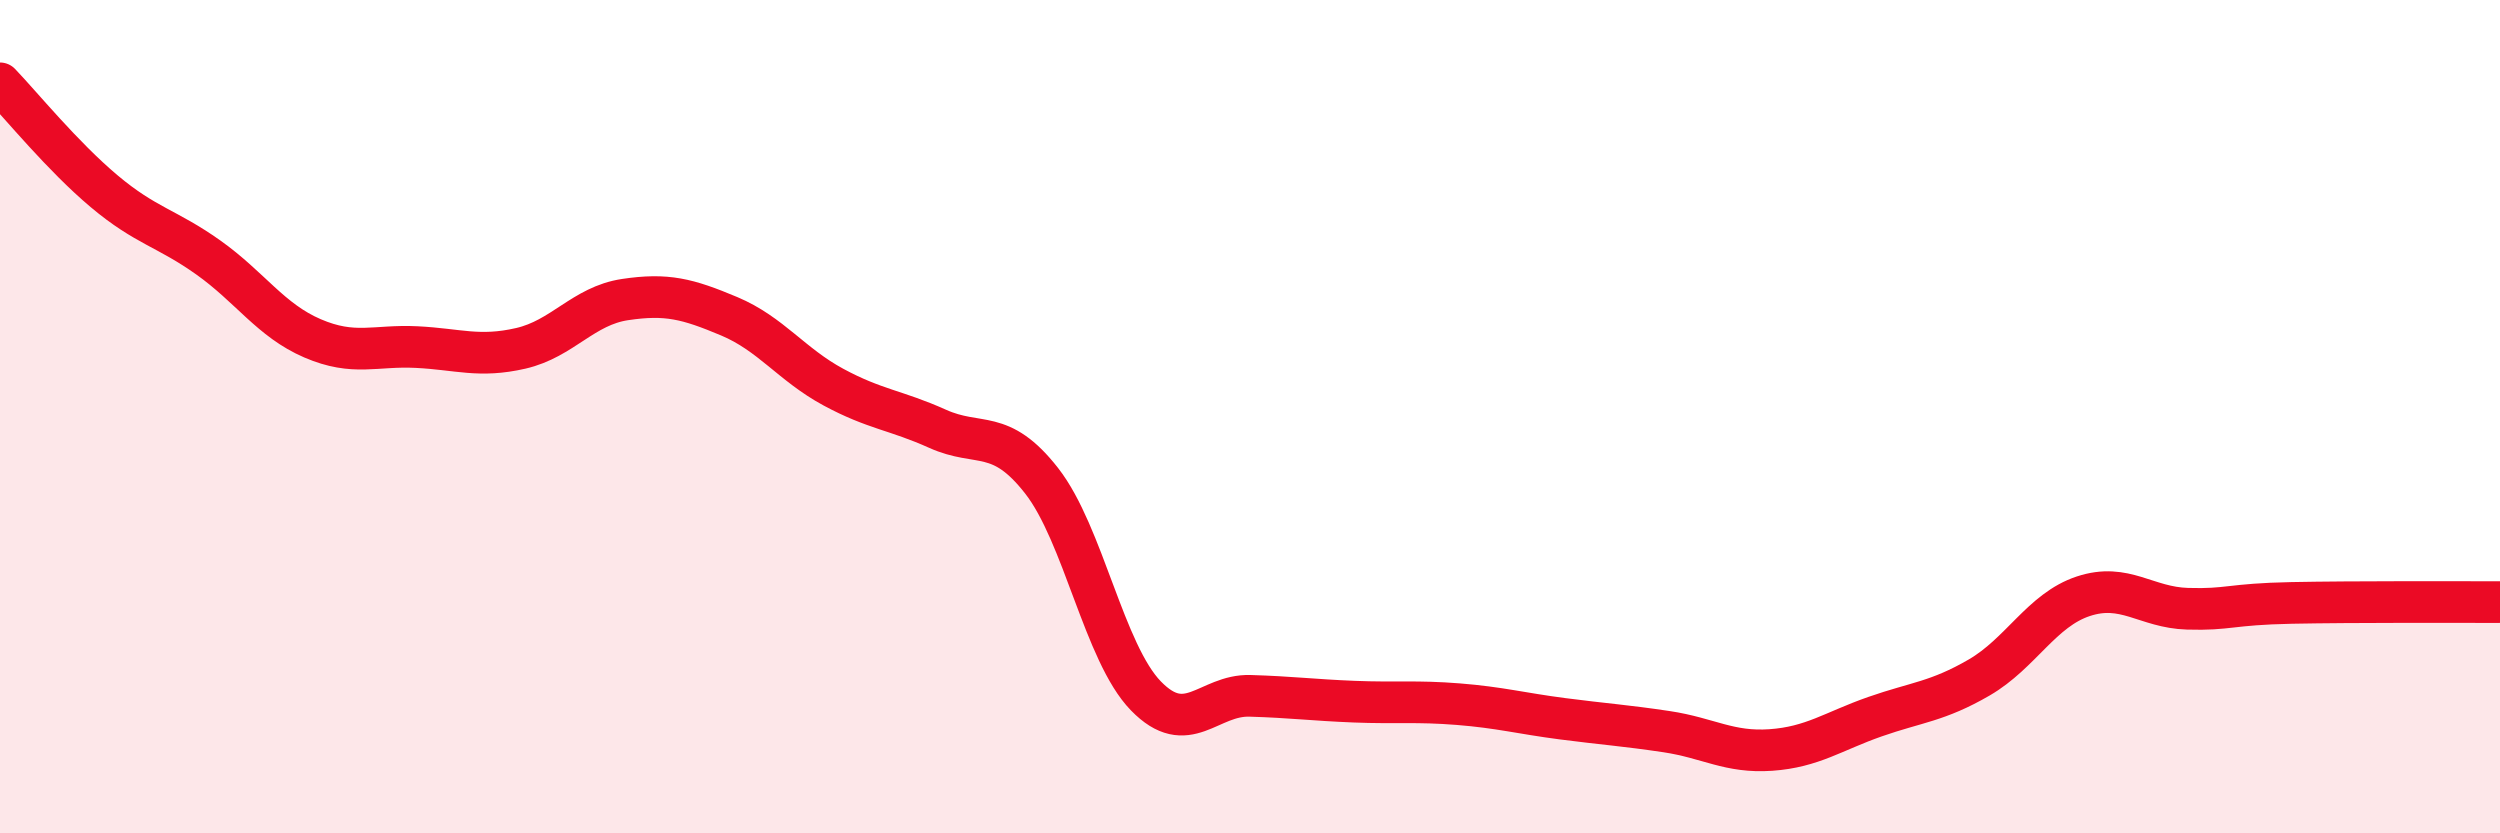 
    <svg width="60" height="20" viewBox="0 0 60 20" xmlns="http://www.w3.org/2000/svg">
      <path
        d="M 0,2 C 0.5,2.52 1.5,3.75 2.5,4.59 C 3.5,5.43 4,5.47 5,6.18 C 6,6.89 6.5,7.69 7.5,8.12 C 8.5,8.55 9,8.28 10,8.33 C 11,8.38 11.5,8.59 12.5,8.36 C 13.5,8.13 14,7.34 15,7.19 C 16,7.04 16.5,7.17 17.5,7.59 C 18.5,8.01 19,8.75 20,9.29 C 21,9.83 21.5,9.84 22.5,10.29 C 23.5,10.74 24,10.26 25,11.54 C 26,12.82 26.5,15.67 27.5,16.7 C 28.5,17.73 29,16.67 30,16.7 C 31,16.73 31.5,16.8 32.5,16.84 C 33.5,16.88 34,16.82 35,16.9 C 36,16.98 36.5,17.12 37.5,17.25 C 38.5,17.38 39,17.41 40,17.56 C 41,17.71 41.5,18.07 42.5,18 C 43.5,17.93 44,17.55 45,17.2 C 46,16.85 46.5,16.84 47.5,16.26 C 48.5,15.68 49,14.64 50,14.31 C 51,13.98 51.5,14.58 52.5,14.61 C 53.5,14.64 53.5,14.5 55,14.47 C 56.5,14.44 59,14.45 60,14.45L60 20L0 20Z"
        fill="#EB0A25"
        opacity="0.1"
        stroke-linecap="round"
        stroke-linejoin="round"
      />
      <path
        d="M 0,2 C 0.5,2.52 1.5,3.75 2.5,4.59 C 3.5,5.43 4,5.47 5,6.18 C 6,6.89 6.5,7.69 7.5,8.12 C 8.5,8.55 9,8.28 10,8.33 C 11,8.38 11.5,8.59 12.5,8.36 C 13.5,8.13 14,7.34 15,7.19 C 16,7.04 16.5,7.17 17.5,7.59 C 18.5,8.01 19,8.75 20,9.29 C 21,9.83 21.5,9.84 22.5,10.29 C 23.5,10.74 24,10.26 25,11.54 C 26,12.82 26.5,15.67 27.5,16.7 C 28.5,17.73 29,16.67 30,16.7 C 31,16.73 31.5,16.8 32.5,16.84 C 33.5,16.88 34,16.82 35,16.9 C 36,16.98 36.5,17.12 37.5,17.25 C 38.5,17.38 39,17.41 40,17.56 C 41,17.71 41.5,18.07 42.5,18 C 43.5,17.93 44,17.55 45,17.2 C 46,16.85 46.5,16.84 47.5,16.26 C 48.5,15.68 49,14.64 50,14.31 C 51,13.98 51.5,14.58 52.5,14.61 C 53.5,14.64 53.5,14.5 55,14.47 C 56.5,14.44 59,14.45 60,14.45"
        stroke="#EB0A25"
        stroke-width="1"
        fill="none"
        stroke-linecap="round"
        stroke-linejoin="round"
      />
    </svg>
  
